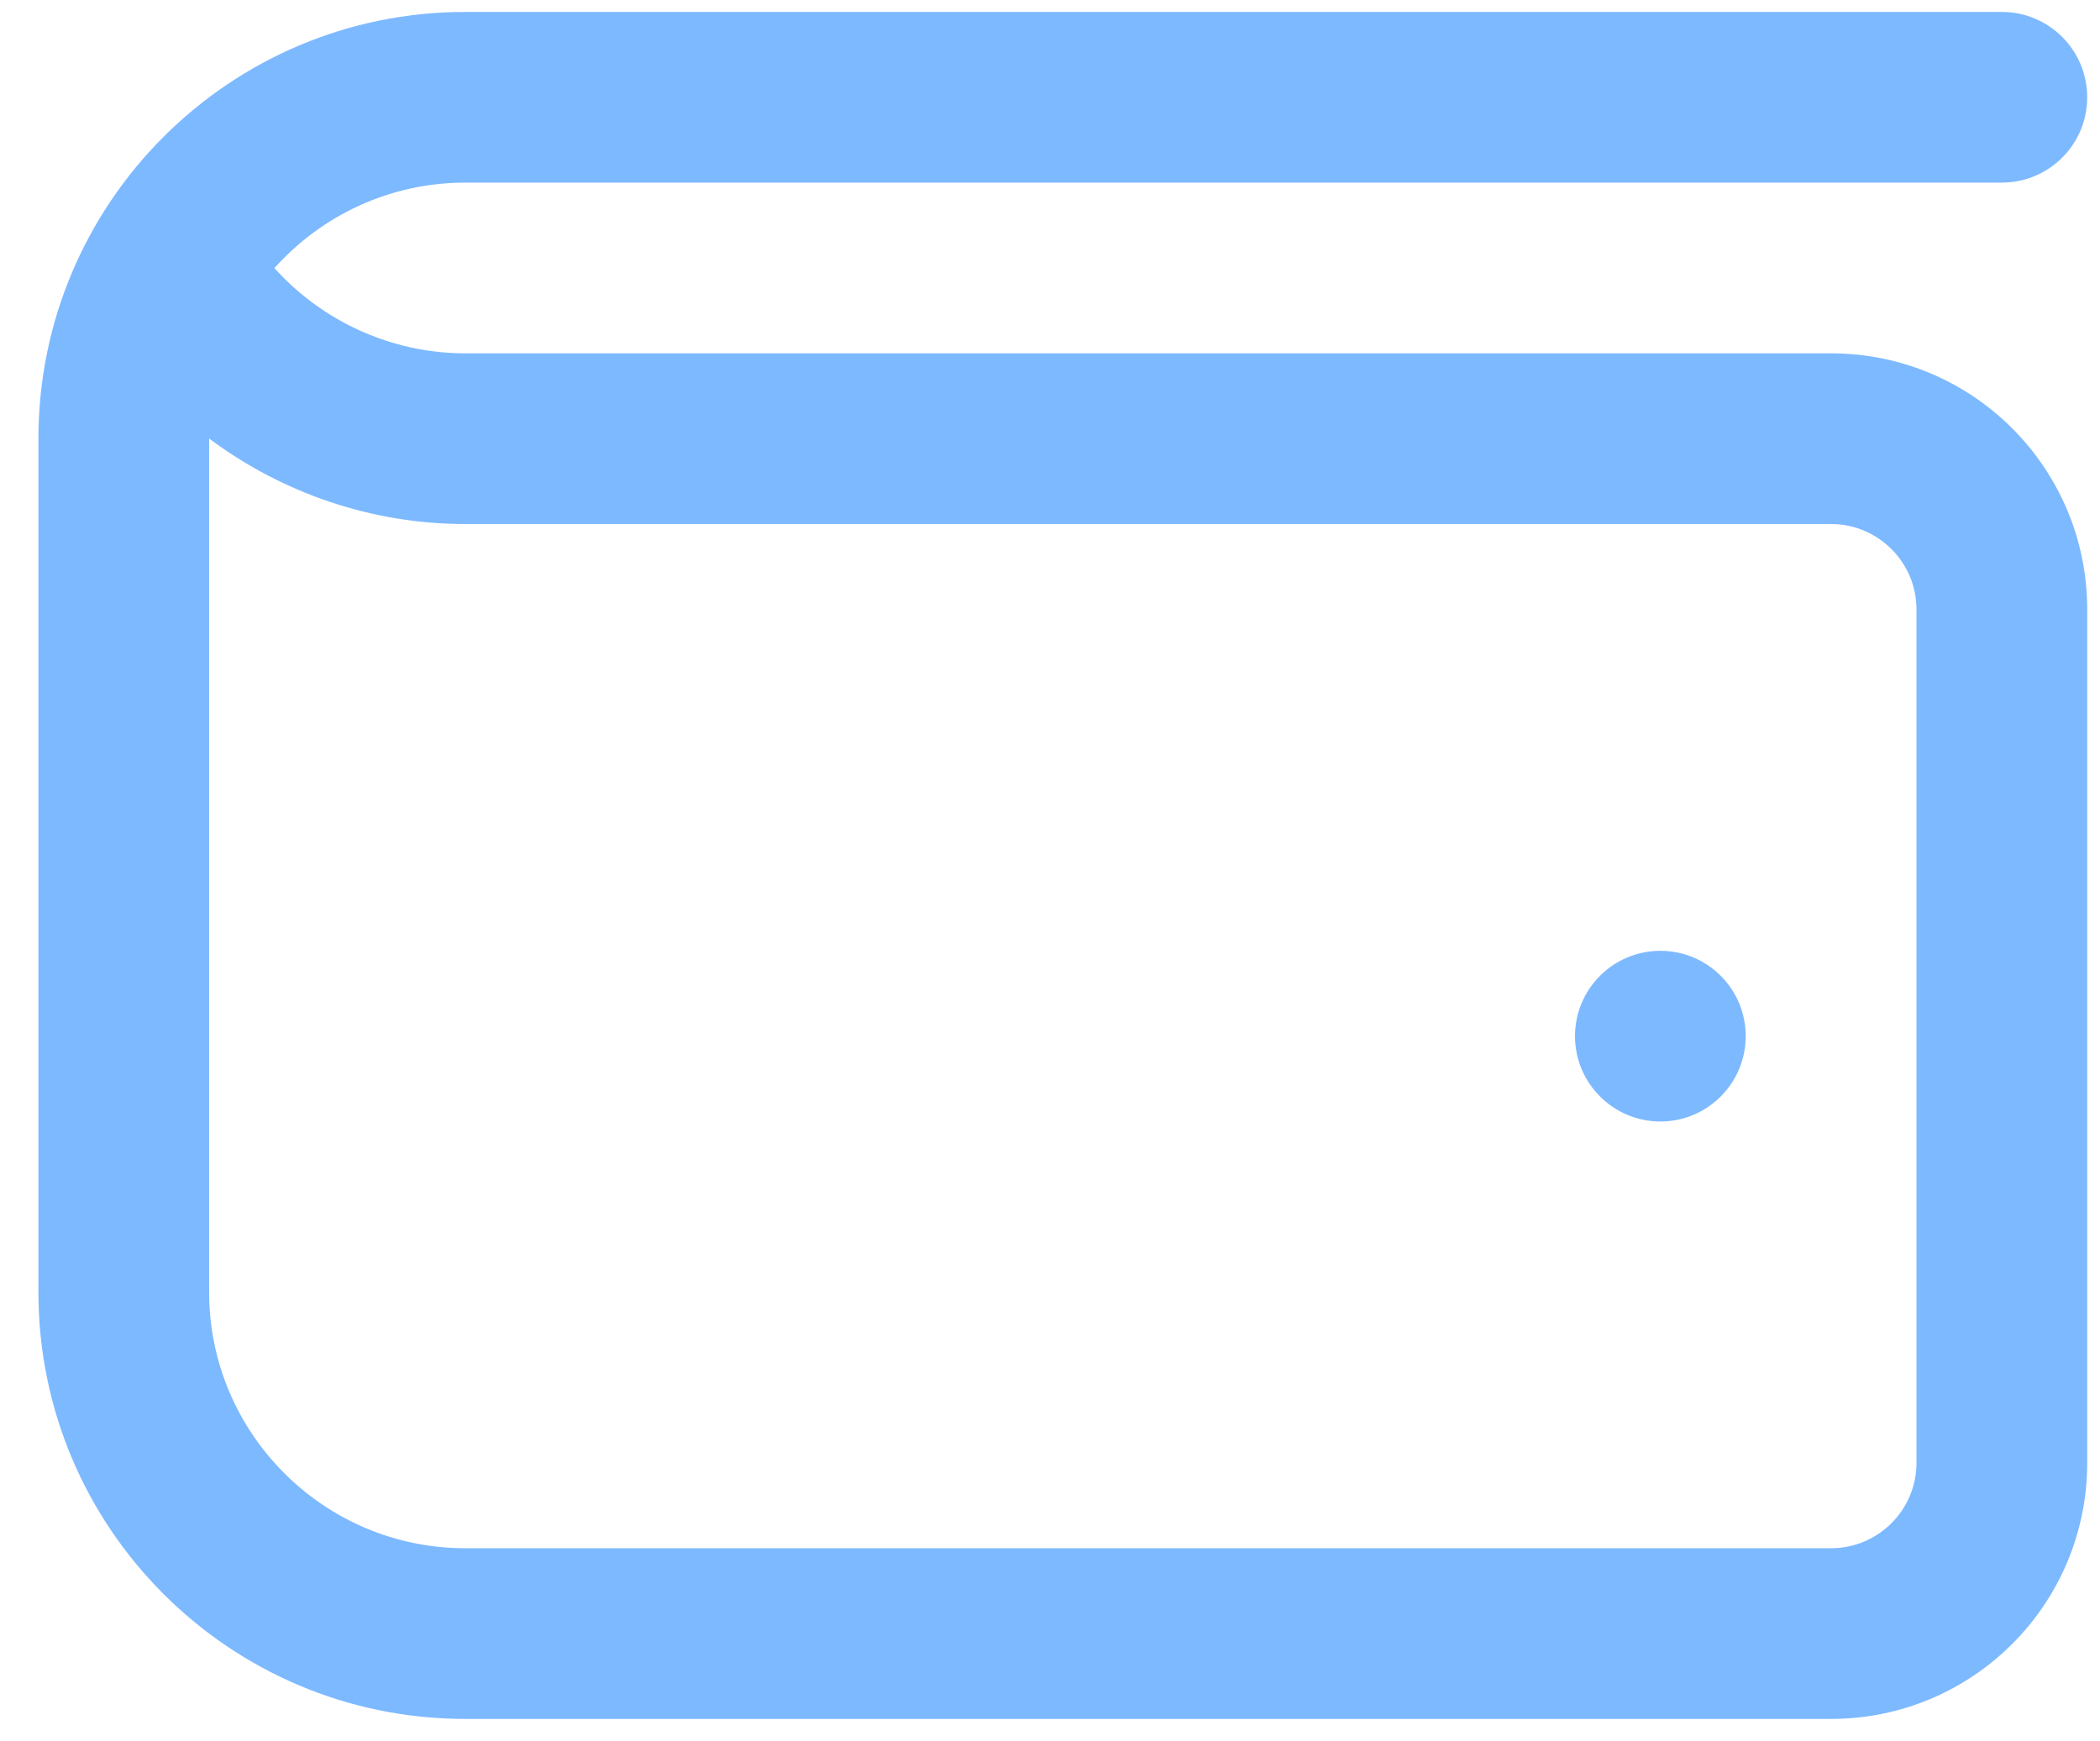 <svg width="41" height="34" viewBox="0 0 41 34" fill="none" xmlns="http://www.w3.org/2000/svg">
<path d="M35.75 6.9H9.083C7.652 6.9 6.297 6.28 5.358 5.235C6.275 4.211 7.607 3.566 9.083 3.566H39.083C40.005 3.566 40.75 2.82 40.75 1.9C40.75 0.98 40.005 0.233 39.083 0.233H9.083C4.482 0.233 0.75 3.965 0.75 8.566V25.233C0.75 29.835 4.482 33.566 9.083 33.566H35.75C38.512 33.566 40.75 31.328 40.75 28.567V11.9C40.75 9.138 38.512 6.9 35.75 6.9ZM37.417 28.567C37.417 29.485 36.67 30.233 35.75 30.233H9.083C6.327 30.233 4.083 27.99 4.083 25.233V8.563C5.507 9.628 7.257 10.233 9.083 10.233H35.75C36.67 10.233 37.417 10.982 37.417 11.9V28.567ZM34.083 20.233C34.083 21.153 33.337 21.9 32.417 21.9C31.497 21.9 30.75 21.153 30.75 20.233C30.75 19.313 31.497 18.567 32.417 18.567C33.337 18.567 34.083 19.313 34.083 20.233Z" fill="#7DB9FF"/>
</svg>

